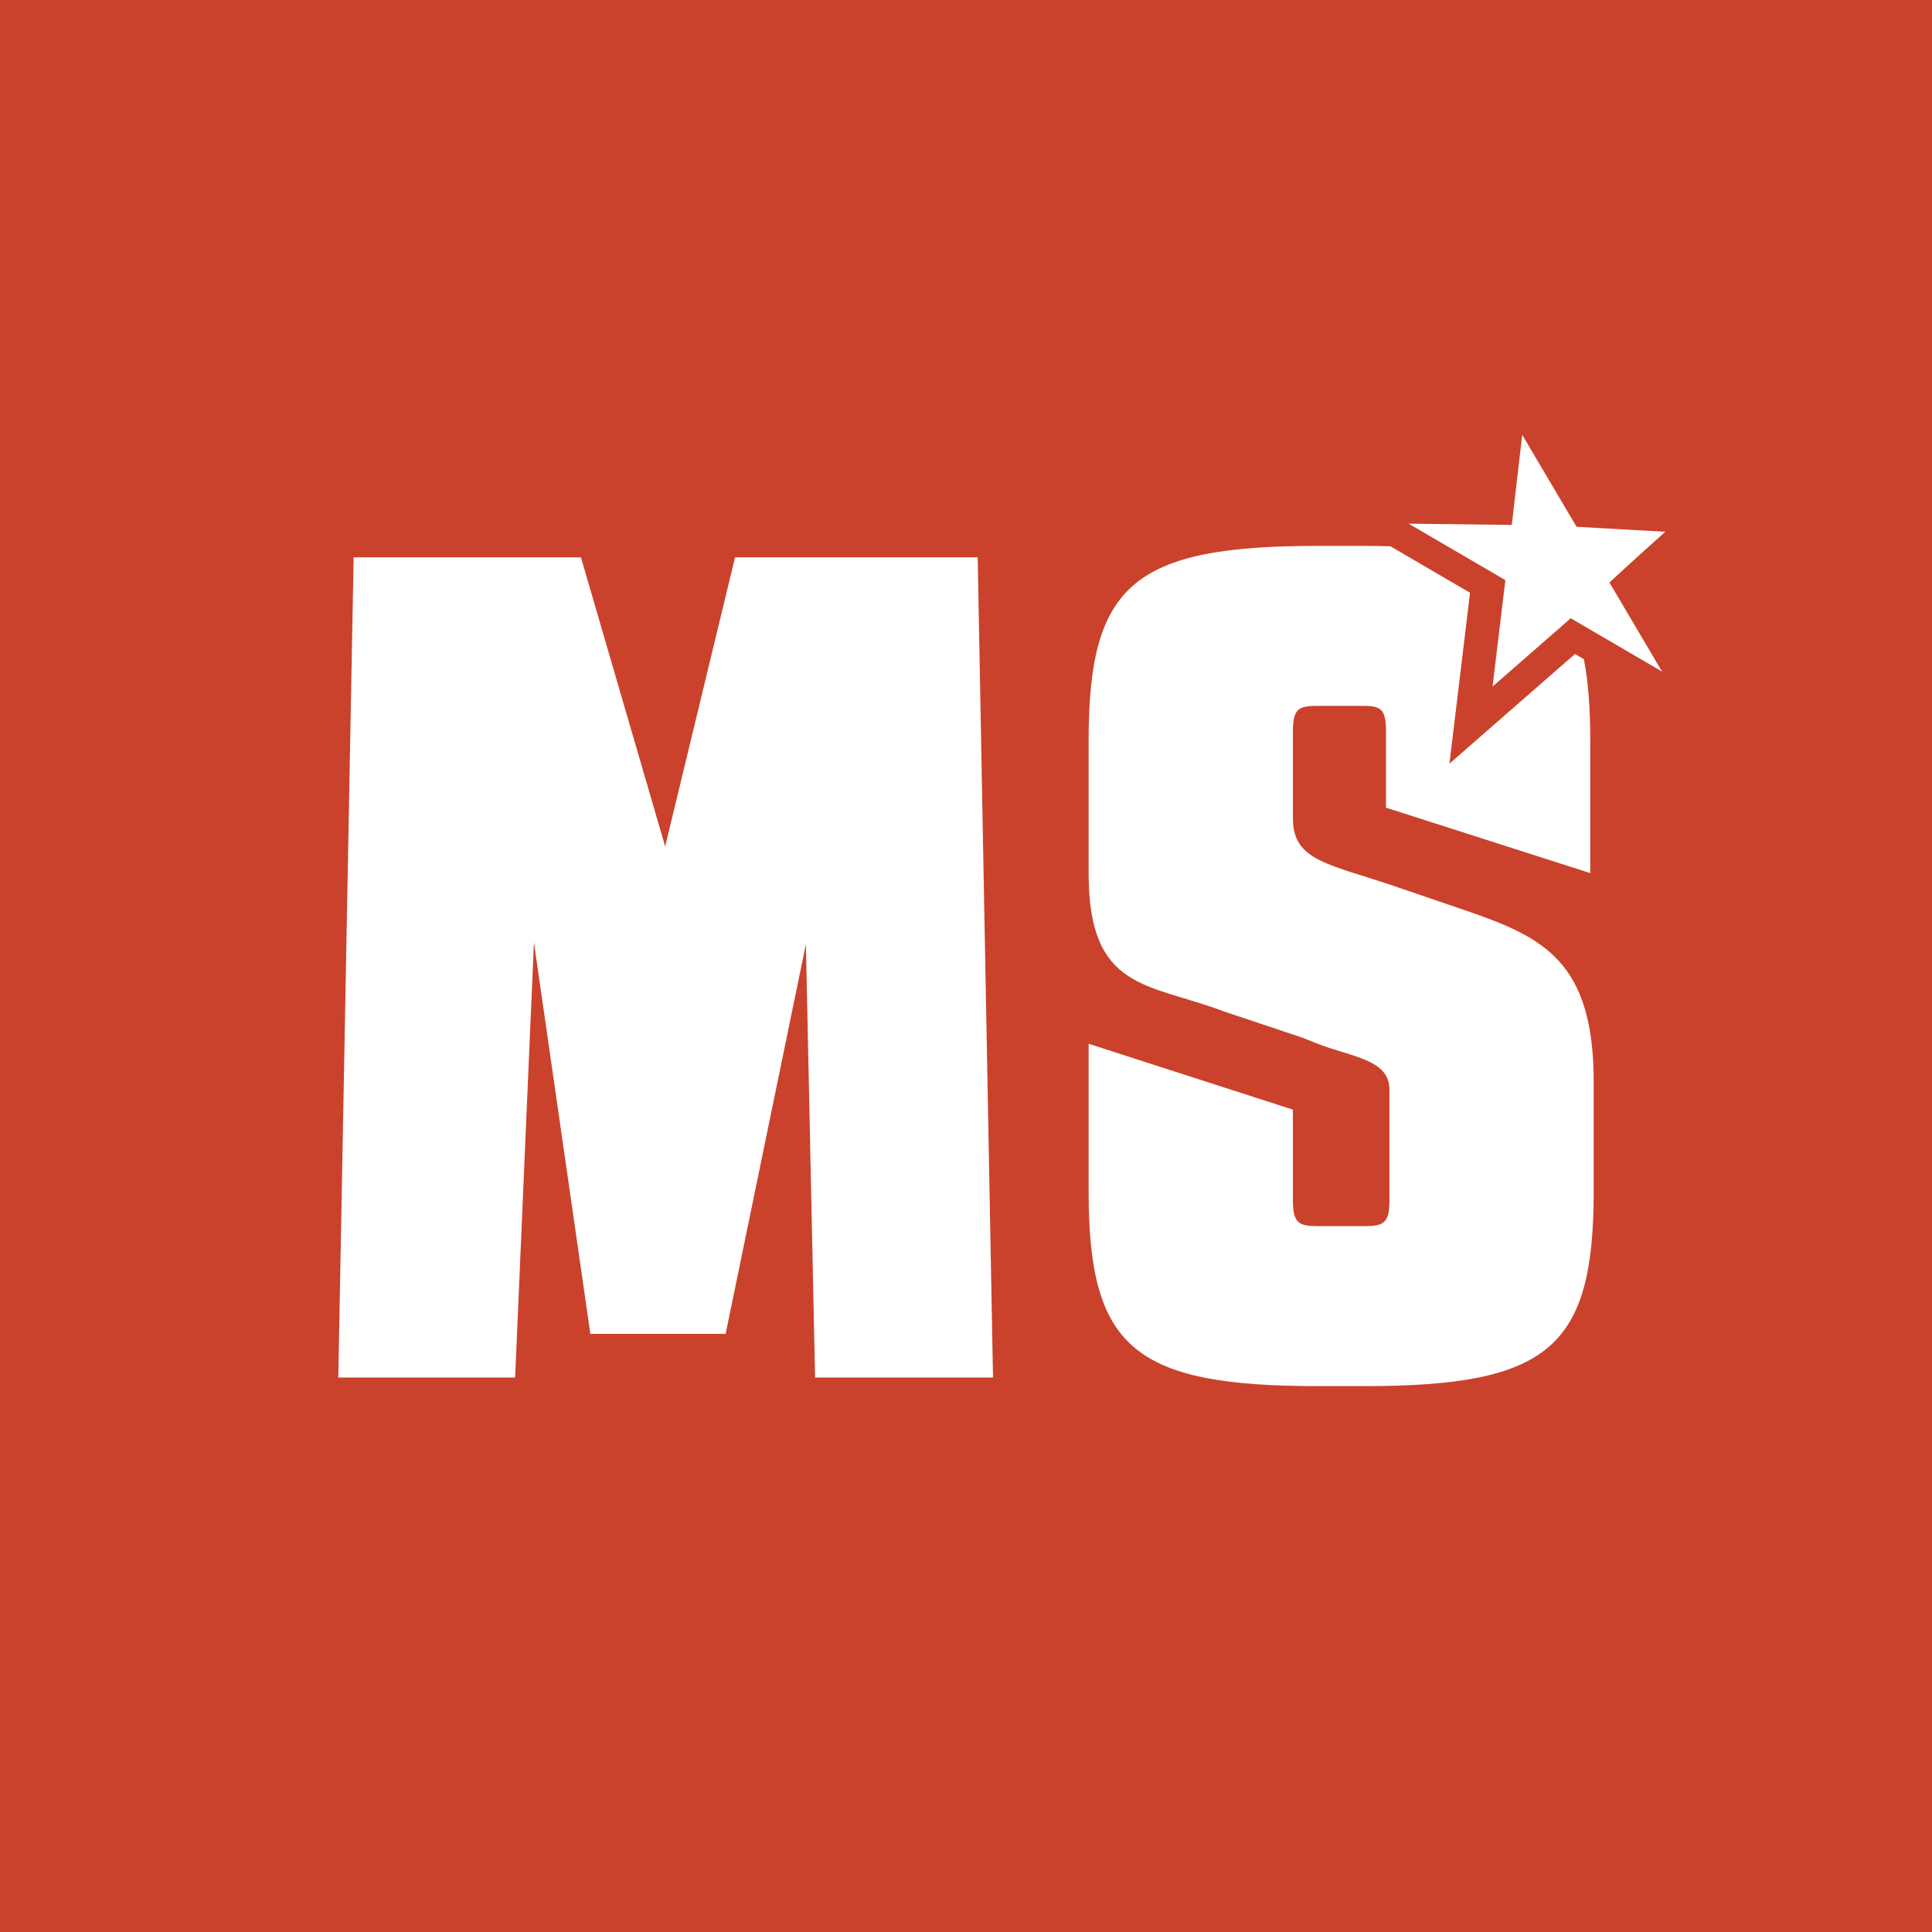 <?xml version="1.0" encoding="utf-8"?>
<!-- Generator: Adobe Illustrator 17.0.0, SVG Export Plug-In . SVG Version: 6.00 Build 0)  -->
<!DOCTYPE svg PUBLIC "-//W3C//DTD SVG 1.1//EN" "http://www.w3.org/Graphics/SVG/1.1/DTD/svg11.dtd">
<svg version="1.1" id="Layer_1" xmlns="http://www.w3.org/2000/svg" xmlns:xlink="http://www.w3.org/1999/xlink" x="0px" y="0px"
	 width="1695.92px" height="1695.921px" viewBox="0 0 1695.92 1695.921" enable-background="new 0 0 1695.92 1695.921"
	 xml:space="preserve">
<path fill="#CA422C" d="M0,0v1695.921h1695.92V0H0z M715.486,1209.234l-8.058-380.45l-70.454,342.07H518.218L468.685,827.21
	l-16.509,382.024H296.961l13.453-719.997h199.529l73.936,253.779l61.358-253.779h212.981l13.453,719.997H715.486z
	 M1398.959,1045.757c0,137.442-39.58,170.986-201.675,170.986h-39.998c-162.096,0-201.689-33.545-201.689-170.986V916.228
	l179.321,57.822v80.319c0,20.041,6.132,21.936,22.369,21.936h39.998c16.222,0,22.368-1.895,22.368-21.936v-98.102
	c0-26.327-33.768-28.626-62.114-39.719c-4.39-1.714-9.184-3.596-14.438-5.742l-68.108-22.745
	c-66.838-25.49-119.394-17.643-119.394-121.679V650.149c0-137.413,39.594-170.973,201.689-170.973h36.959
	c9.144,0,17.876,0.113,26.255,0.339l1.57,0.916l68.333,39.877l-8.961,74.366l-9.118,75.674l57.399-50.151l52.799-46.131l7.806,4.555
	c3.971,19.943,5.607,43.588,5.607,71.526v116.262l-179.306-57.451v-67.41c0-20.891-5.742-21.95-22.382-21.95h-36.959
	c-16.571,0-22.369,1.798-22.369,21.95v77.086c0,37.378,32.263,39.775,90.211,59.62l61.571,21.016
	c67.605,23.26,112.258,44.22,112.258,150.347V1045.757z M1458.939,589.488l-80.152-46.776l-68.627,59.962l11.259-93.441
	l-84.927-49.561l90.566,1.12l9.149-79.121l47.687,80.748l77.934,4.375c0,0-23.239,20.601-49.065,44.505L1458.939,589.488z"/>
</svg>
